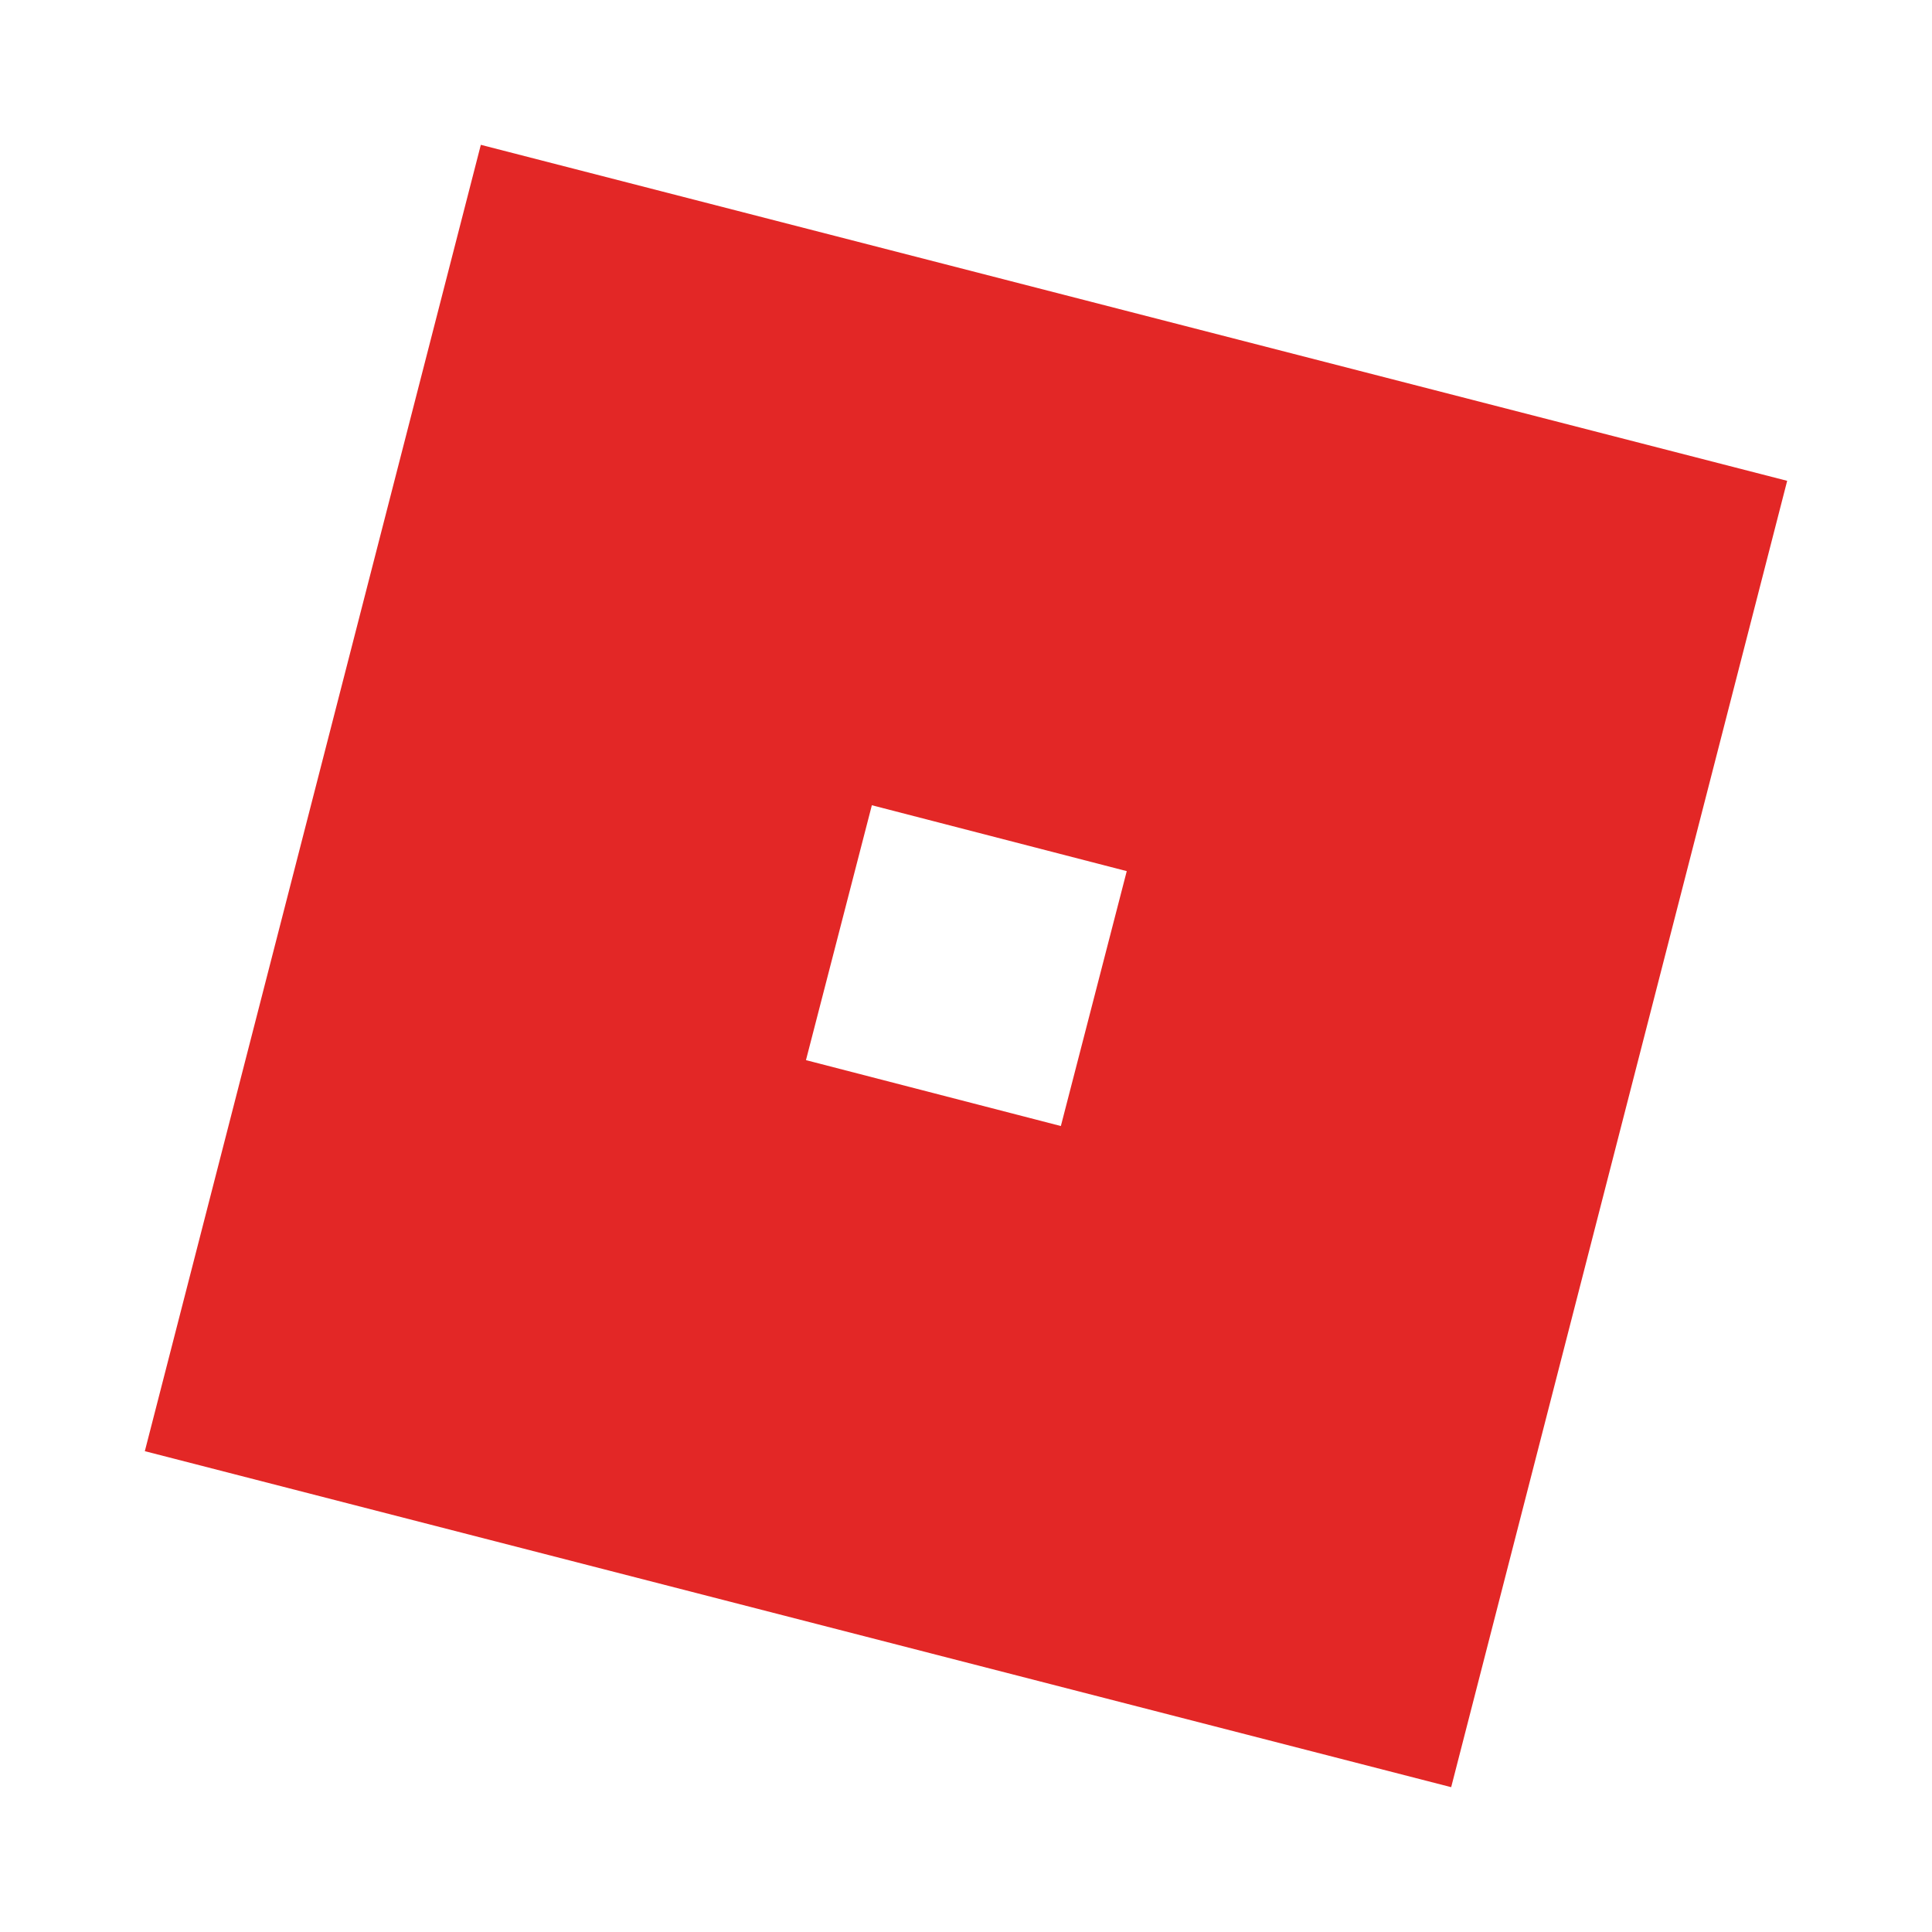 <?xml version="1.0" encoding="UTF-8" standalone="no"?>
<svg verison="1.1" xmlns="http://www.w3.org/2000/svg" xmlns:svg="http://www.w3.org/2000/svg" x="0" y="0" width="266.8" height="266.8" viewBox="0 0 266.8 266.8" xml:space="preserve">
	<path d="M66.4 20 20 200.4l180.4 46.4 46.4-180.4L66.4 20zm80.1 135.5-35.2-9.1 9.1-35.2 35.2 9.1-9.1 35.2z" fill="#E32726"/>
</svg>